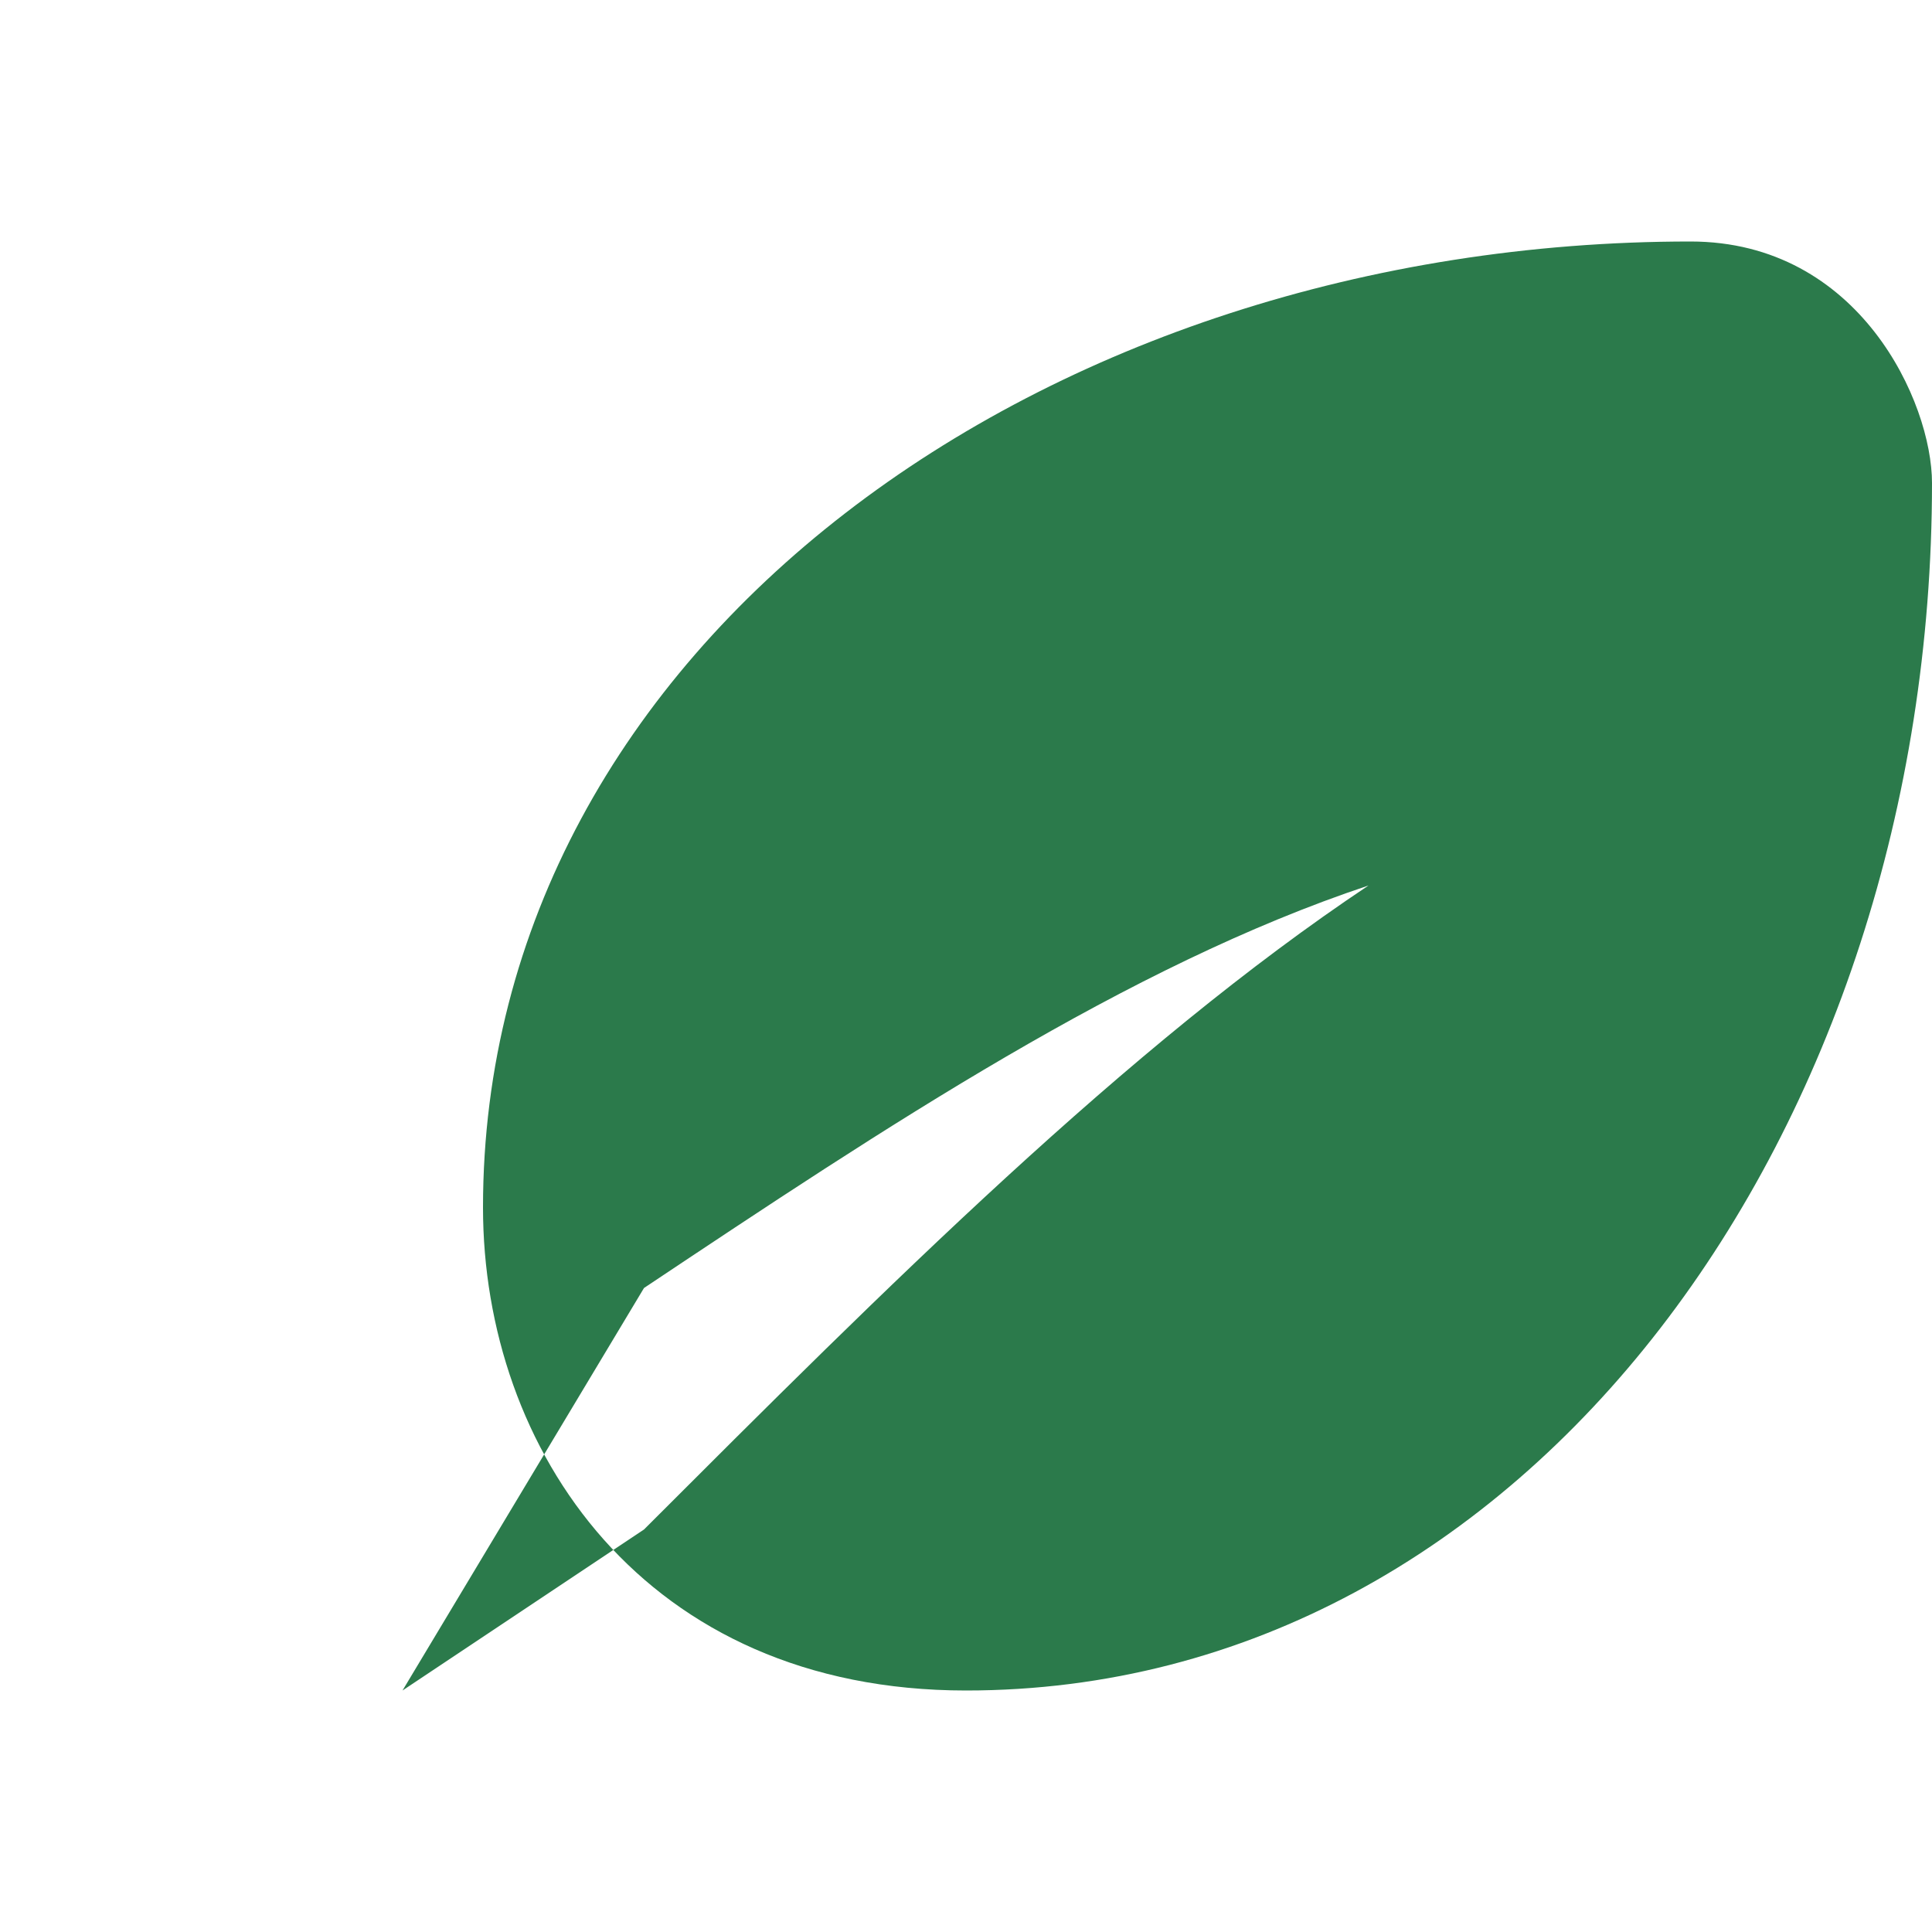 <svg xmlns="http://www.w3.org/2000/svg" width="24" height="24" viewBox="0 0 24 24">
  <path fill="#2B7A4B" d="M21 3C13 3 6 8 6 15c0 3 2 6 6 6 7 0 12-7 12-15 0-1-.9-3-3-3zM8 16c3-2 6-4 9-5-3 2-6 5-9 8l-3 2 3-5z"/>
</svg>